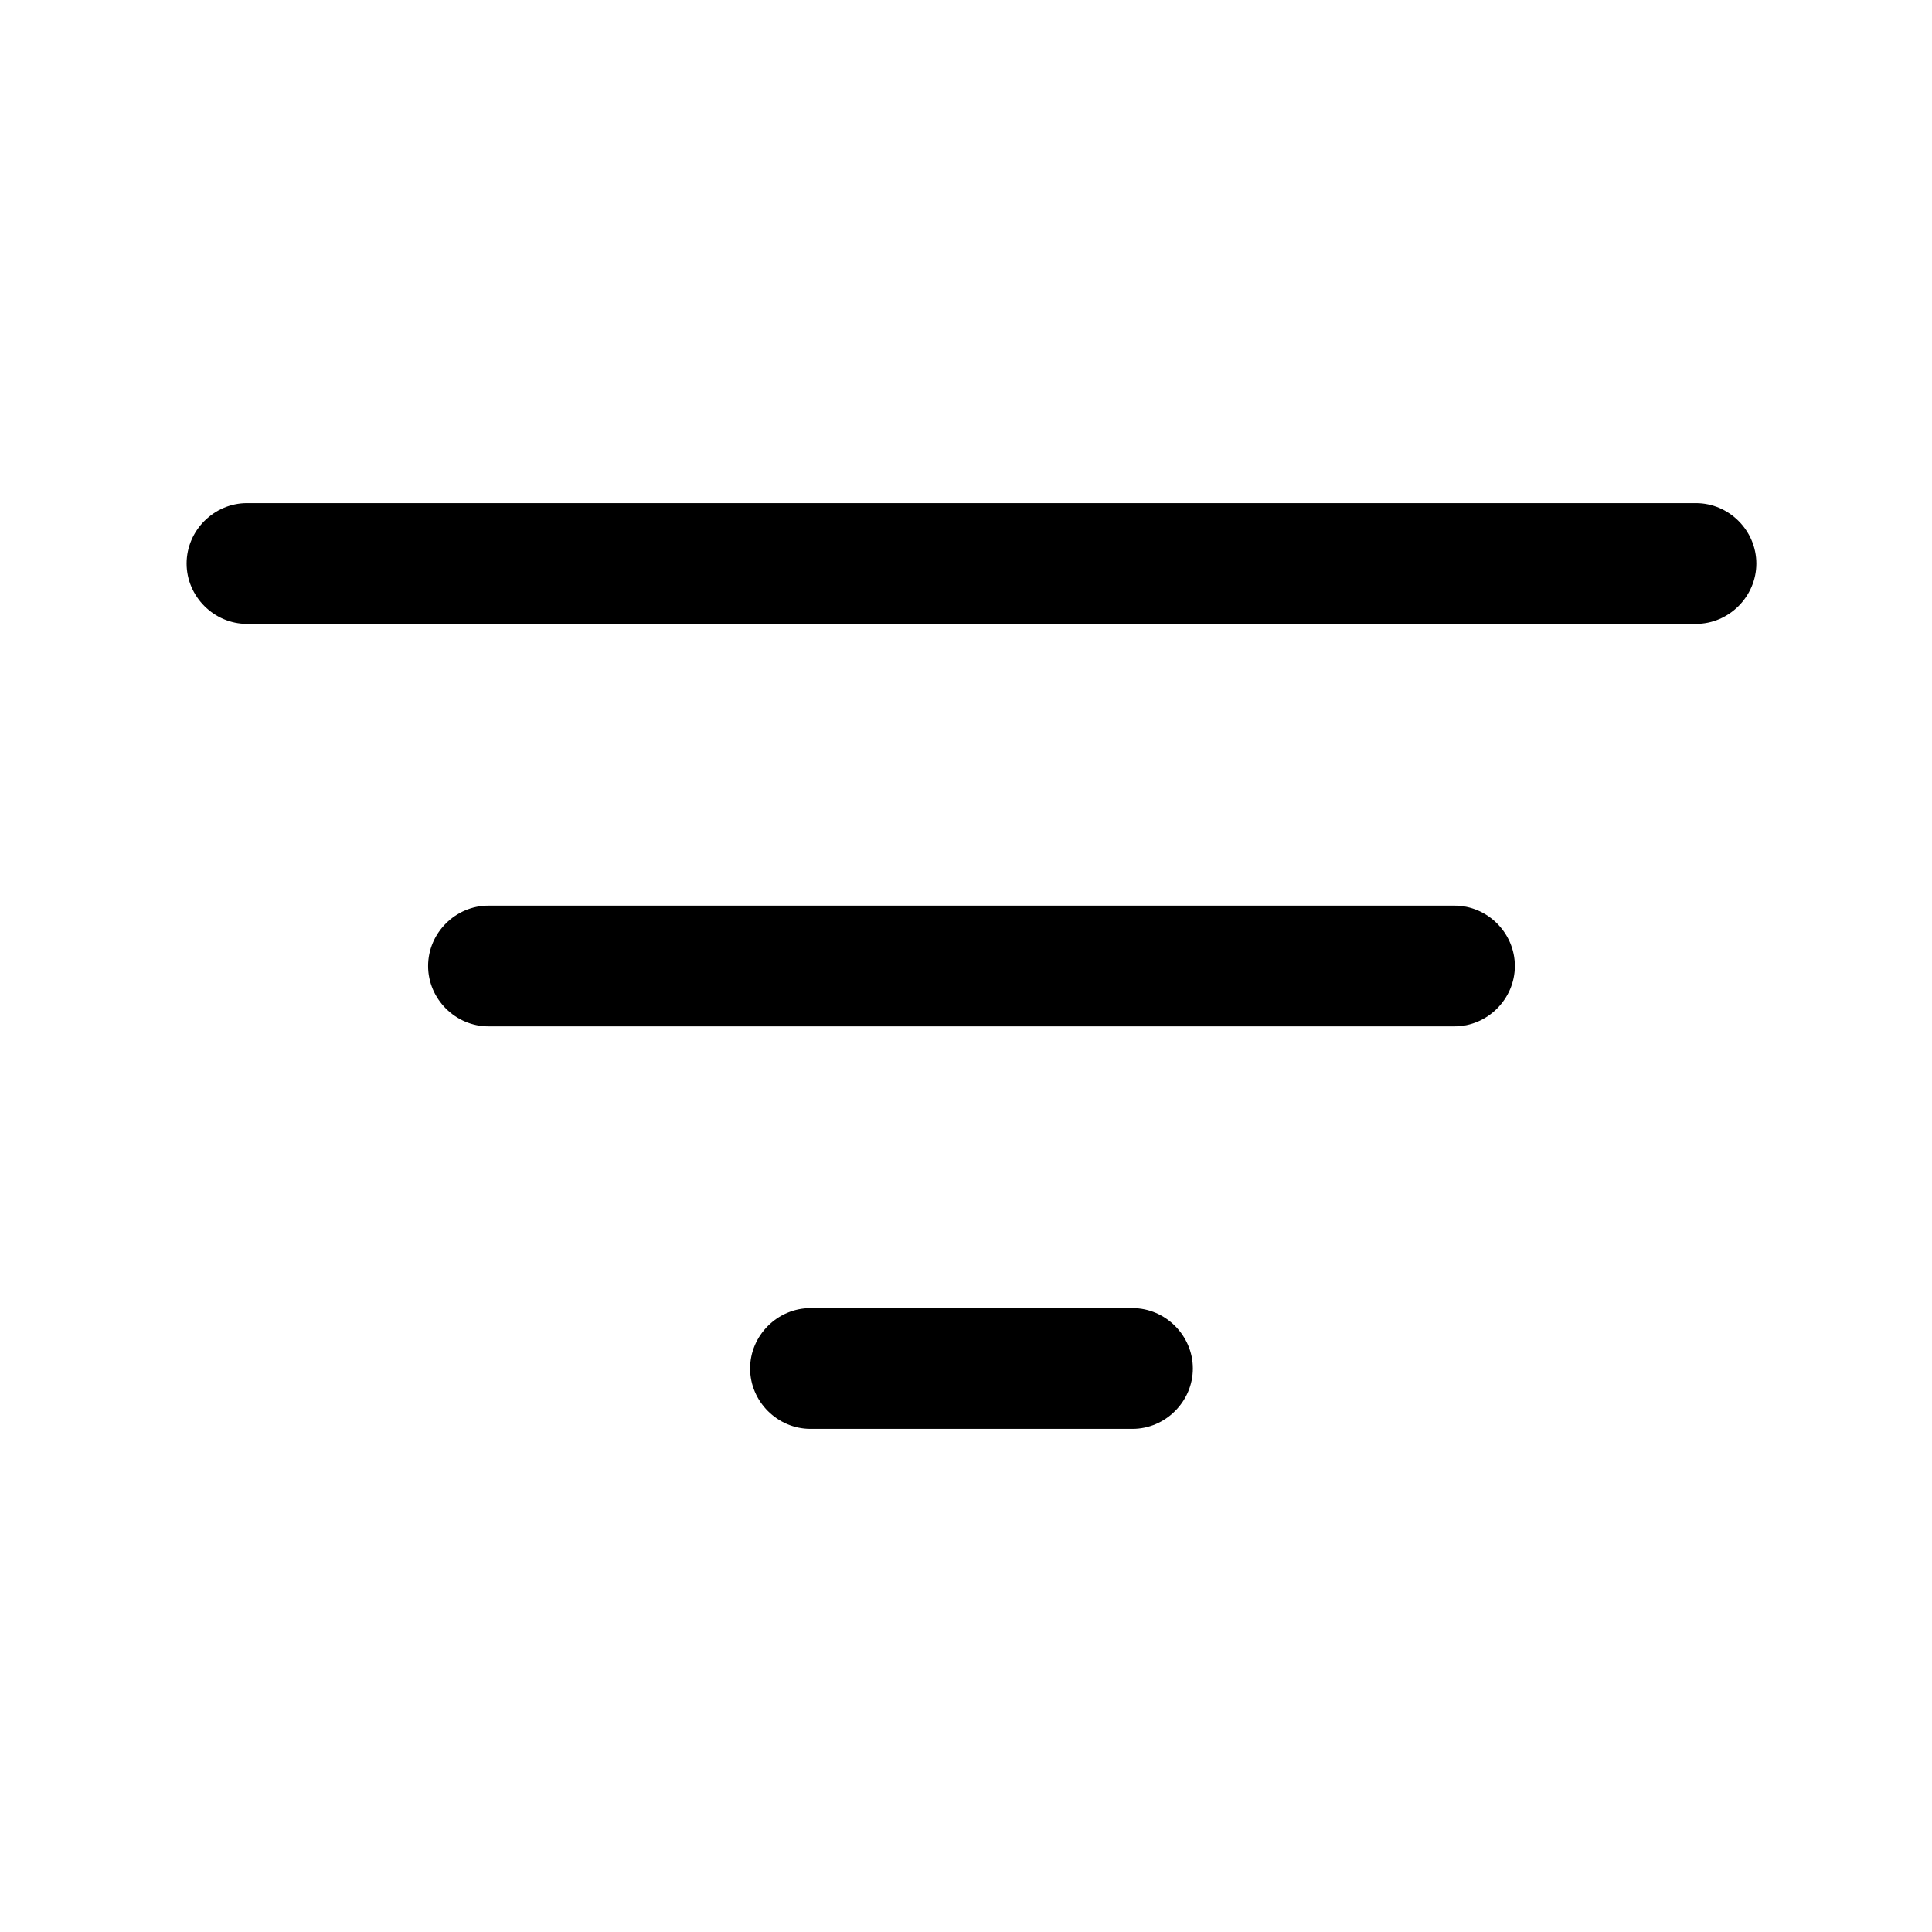 <svg width="24" height="24" viewBox="0 0 24 24" fill="none" xmlns="http://www.w3.org/2000/svg">
<path d="M14.068 17.75H10.068C9.658 17.75 9.318 17.41 9.318 17C9.318 16.59 9.658 16.25 10.068 16.25H14.068C14.478 16.25 14.818 16.59 14.818 17C14.818 17.41 14.478 17.75 14.068 17.75Z" fill="black"/>
<path d="M18.068 12.75H6.068C5.658 12.75 5.318 12.41 5.318 12C5.318 11.59 5.658 11.25 6.068 11.25H18.068C18.478 11.25 18.818 11.59 18.818 12C18.818 12.41 18.478 12.75 18.068 12.75Z" fill="black"/>
<path d="M21.068 7.75H3.068C2.658 7.75 2.318 7.41 2.318 7C2.318 6.59 2.658 6.25 3.068 6.25H21.068C21.478 6.25 21.818 6.59 21.818 7C21.818 7.41 21.478 7.75 21.068 7.75Z" fill="black"/>
</svg>
